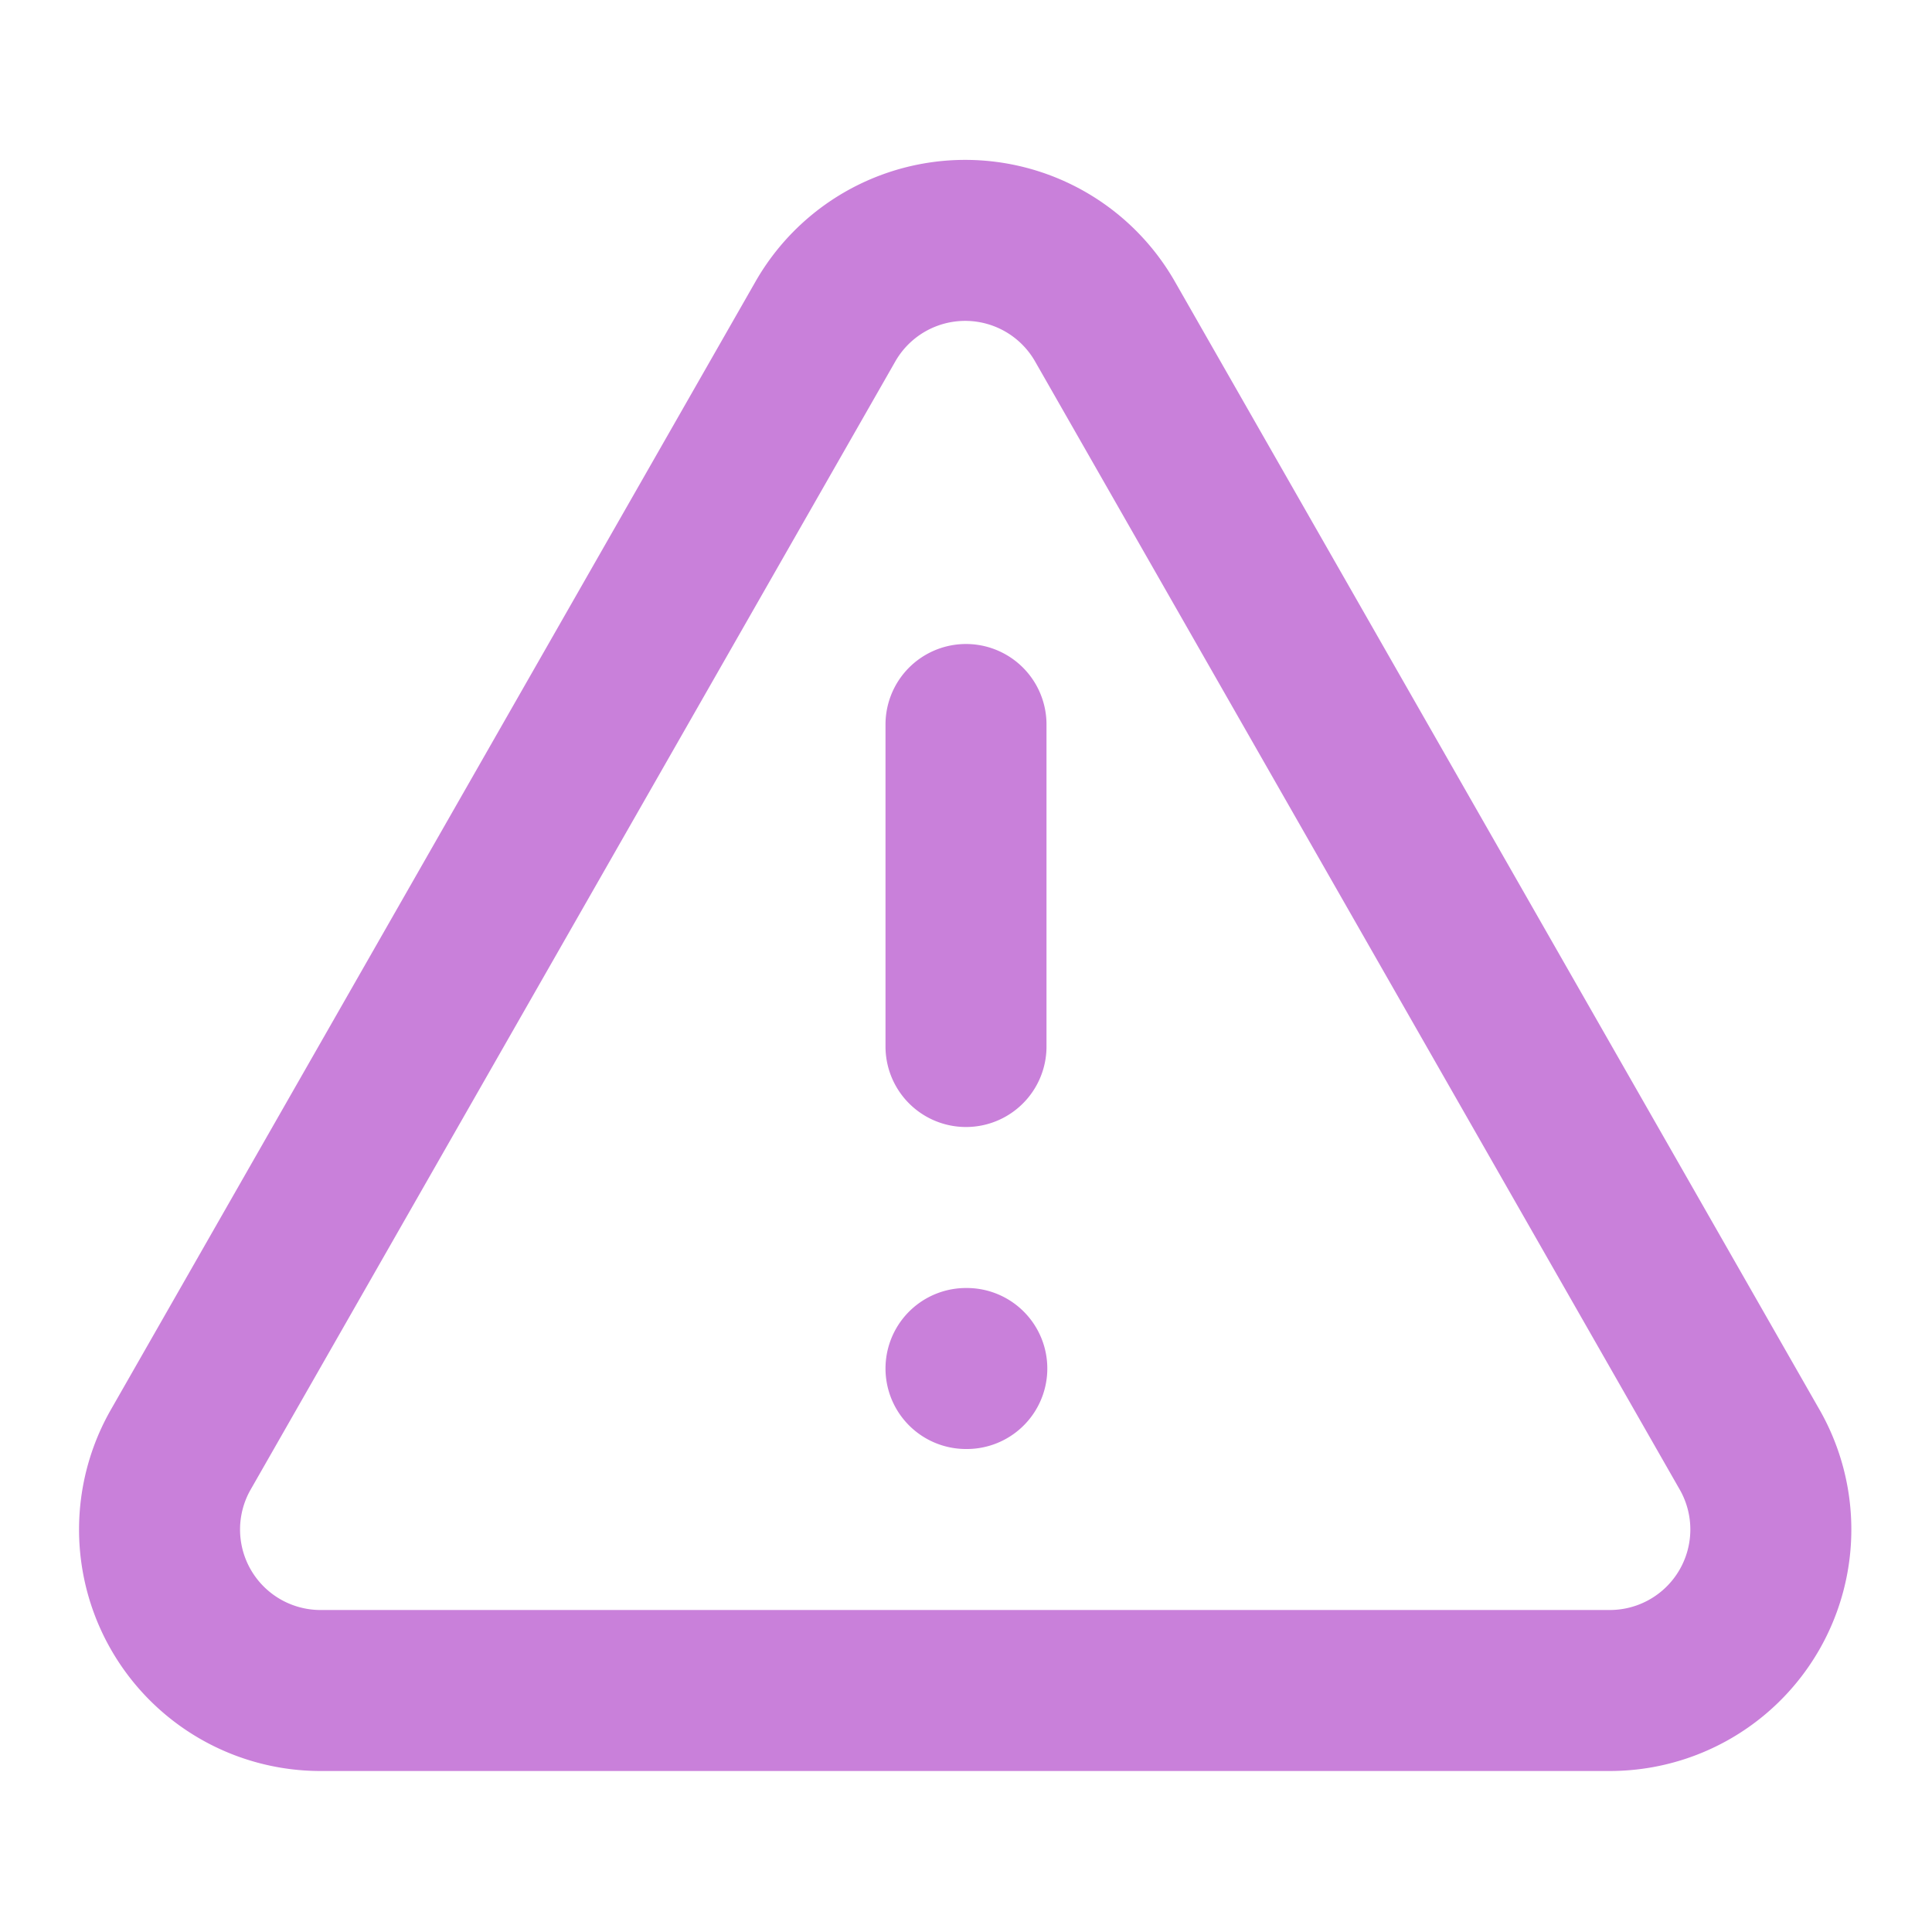<svg xmlns="http://www.w3.org/2000/svg" width="24" height="24" fill="none"><path stroke="#C980DA" stroke-linecap="round" stroke-linejoin="round" stroke-width="2" d="M12 9v4m0 4h.01m9.72 1-8-14a2 2 0 0 0-3.48 0l-8 14A2 2 0 0 0 4 21h16a2 2 0 0 0 1.73-3"/></svg>